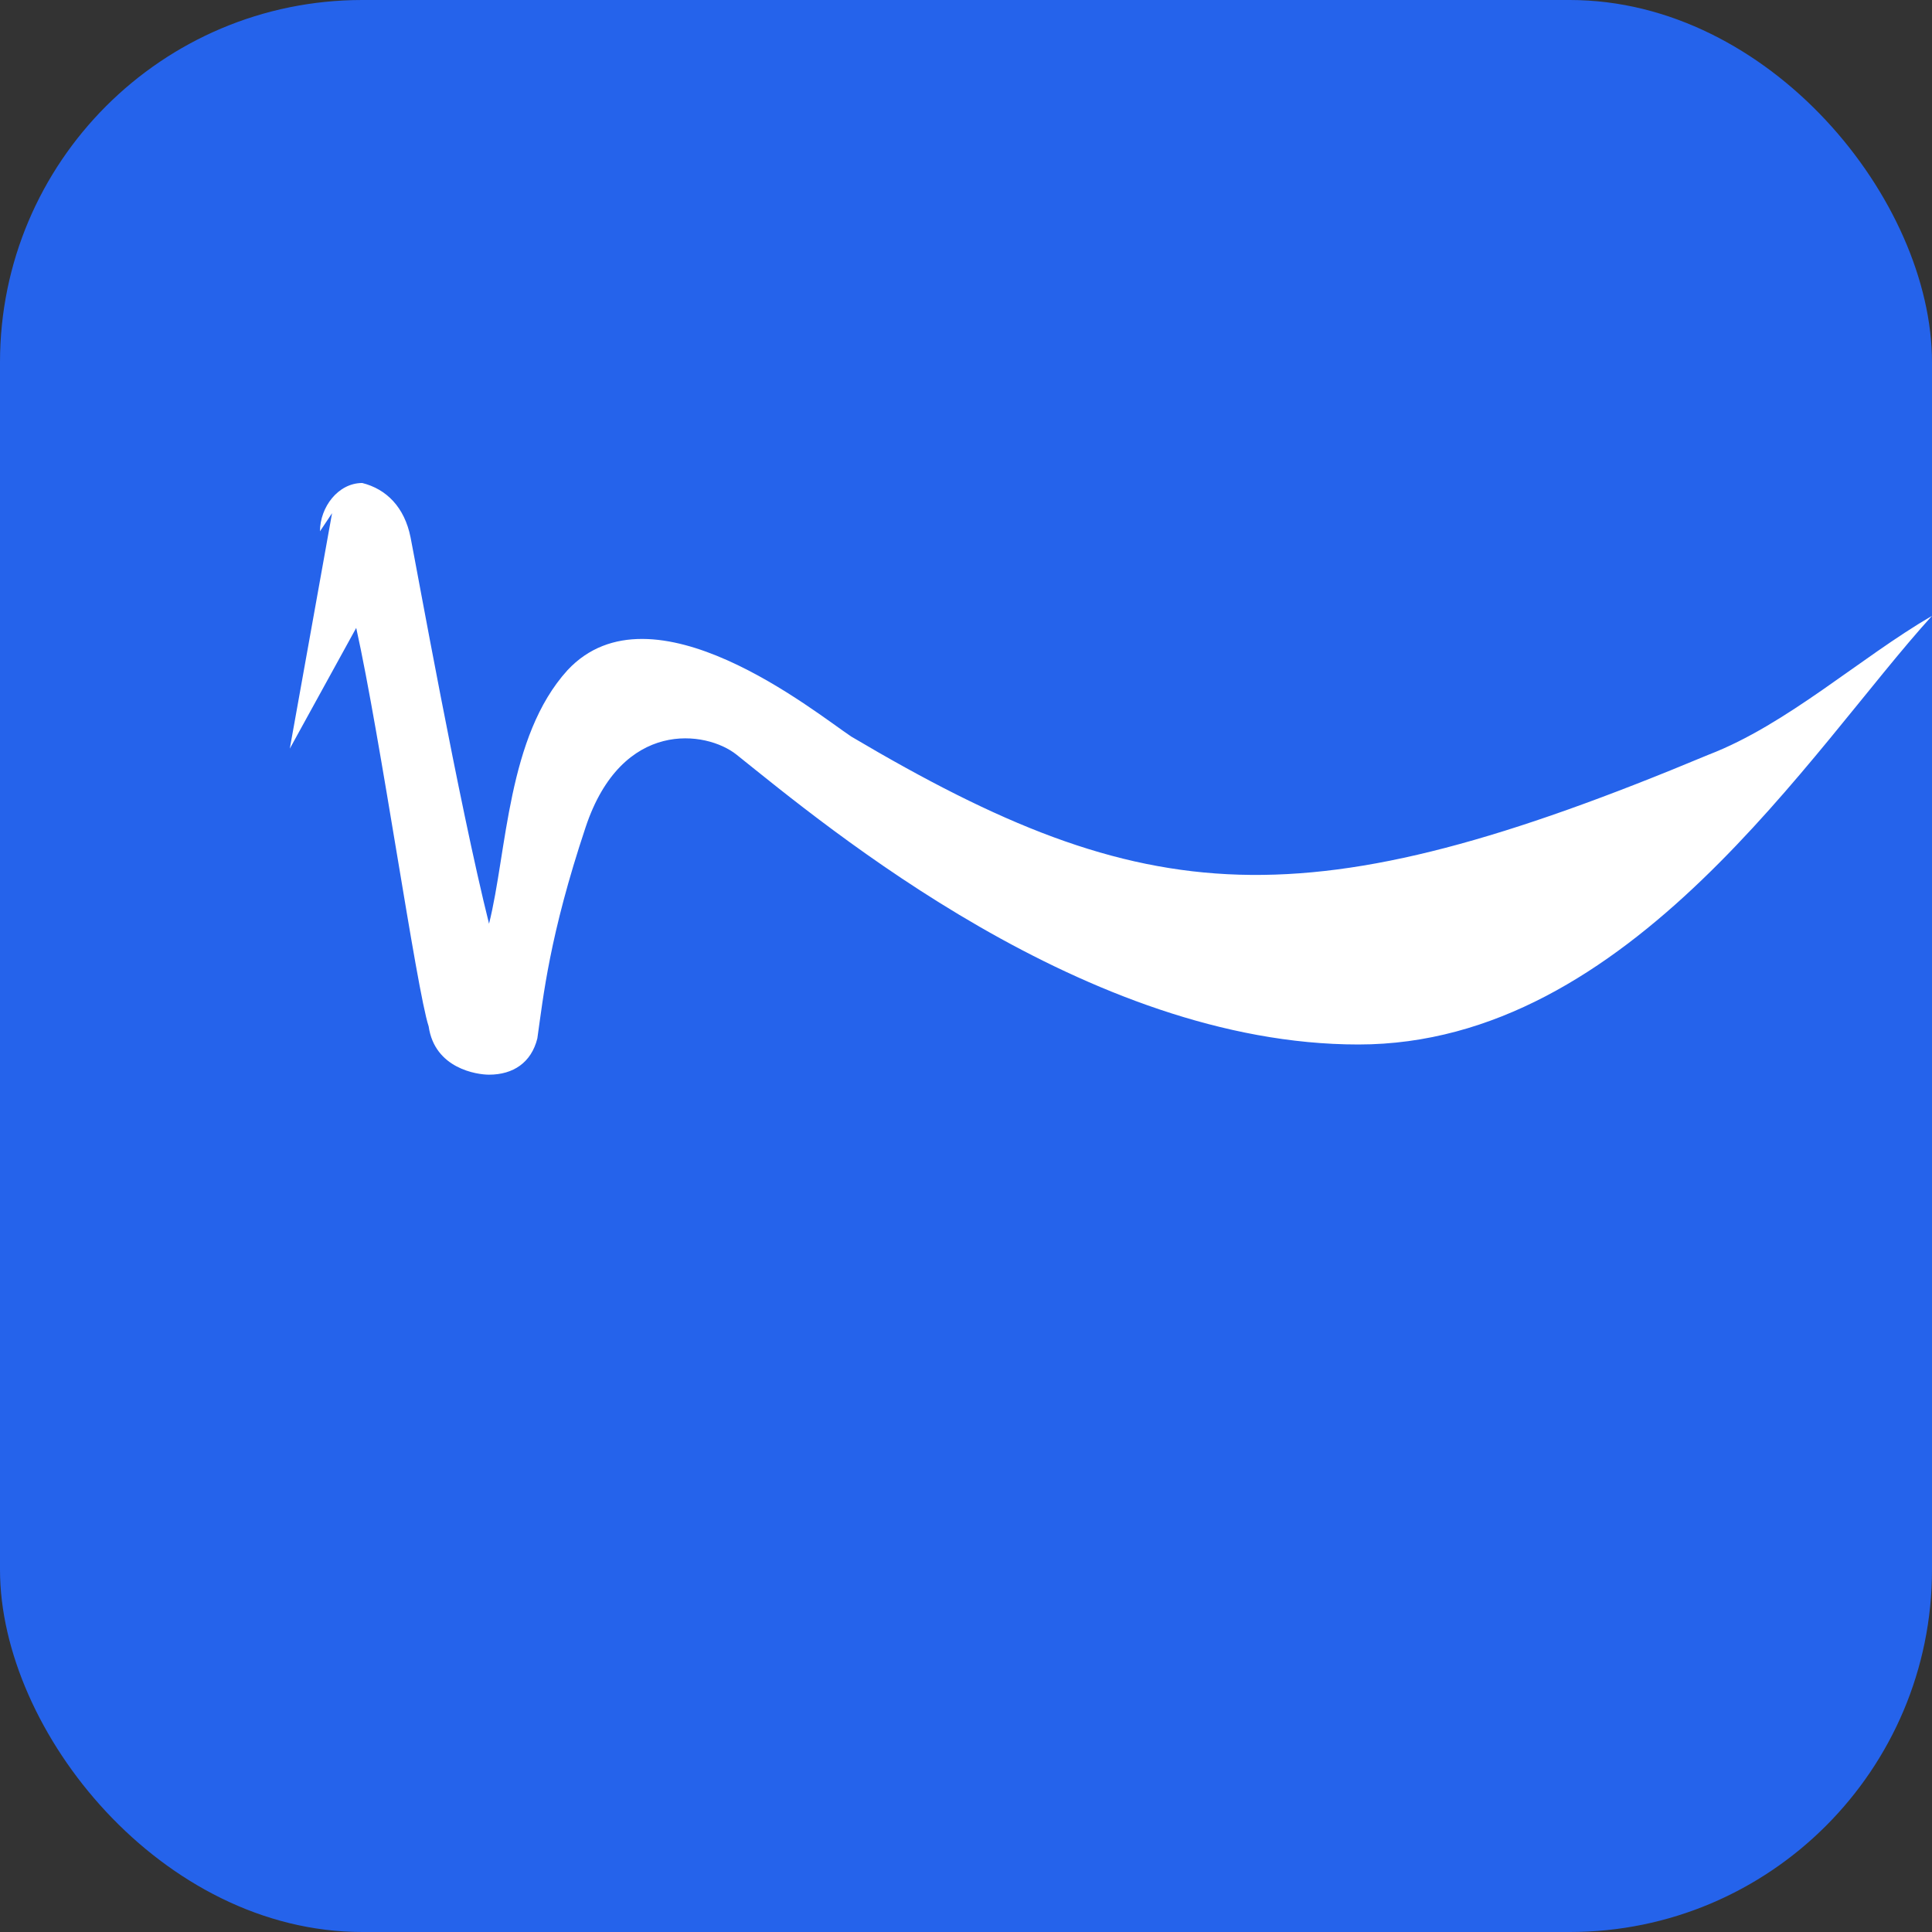 <svg width="32" height="32" viewBox="0 0 32 32" fill="none" xmlns="http://www.w3.org/2000/svg">
  <rect x="0" y="0" width="32" height="32" fill="#333333" stroke="none"/>
  <rect width="32" height="32" rx="6" fill="#2563EB"/>
  <path d="M5.5 8.5L4.8 12.4L5.9 10.4C6.3 12.2 6.9 16.4 7.1 17C7.2 17.7 7.9 17.8 8.1 17.8C8.5 17.8 8.8 17.6 8.9 17.2C9 16.5 9.1 15.5 9.7 13.7C10.3 11.9 11.7 12.1 12.2 12.5C13.7 13.7 18 17.3 22.5 17.3C27 17.3 30 12.4 32 10.2C30.8 10.9 29.6 12 28.3 12.5C21.6 15.3 19 15.1 14.1 12.2C13.5 11.8 10.8 9.6 9.4 11.1C8.4 12.2 8.4 14.1 8.1 15.3C7.6 13.3 6.9 9.4 6.8 8.9C6.7 8.4 6.4 8.1 6 8C5.6 8 5.3 8.4 5.3 8.8" fill="white"/>
</svg>
